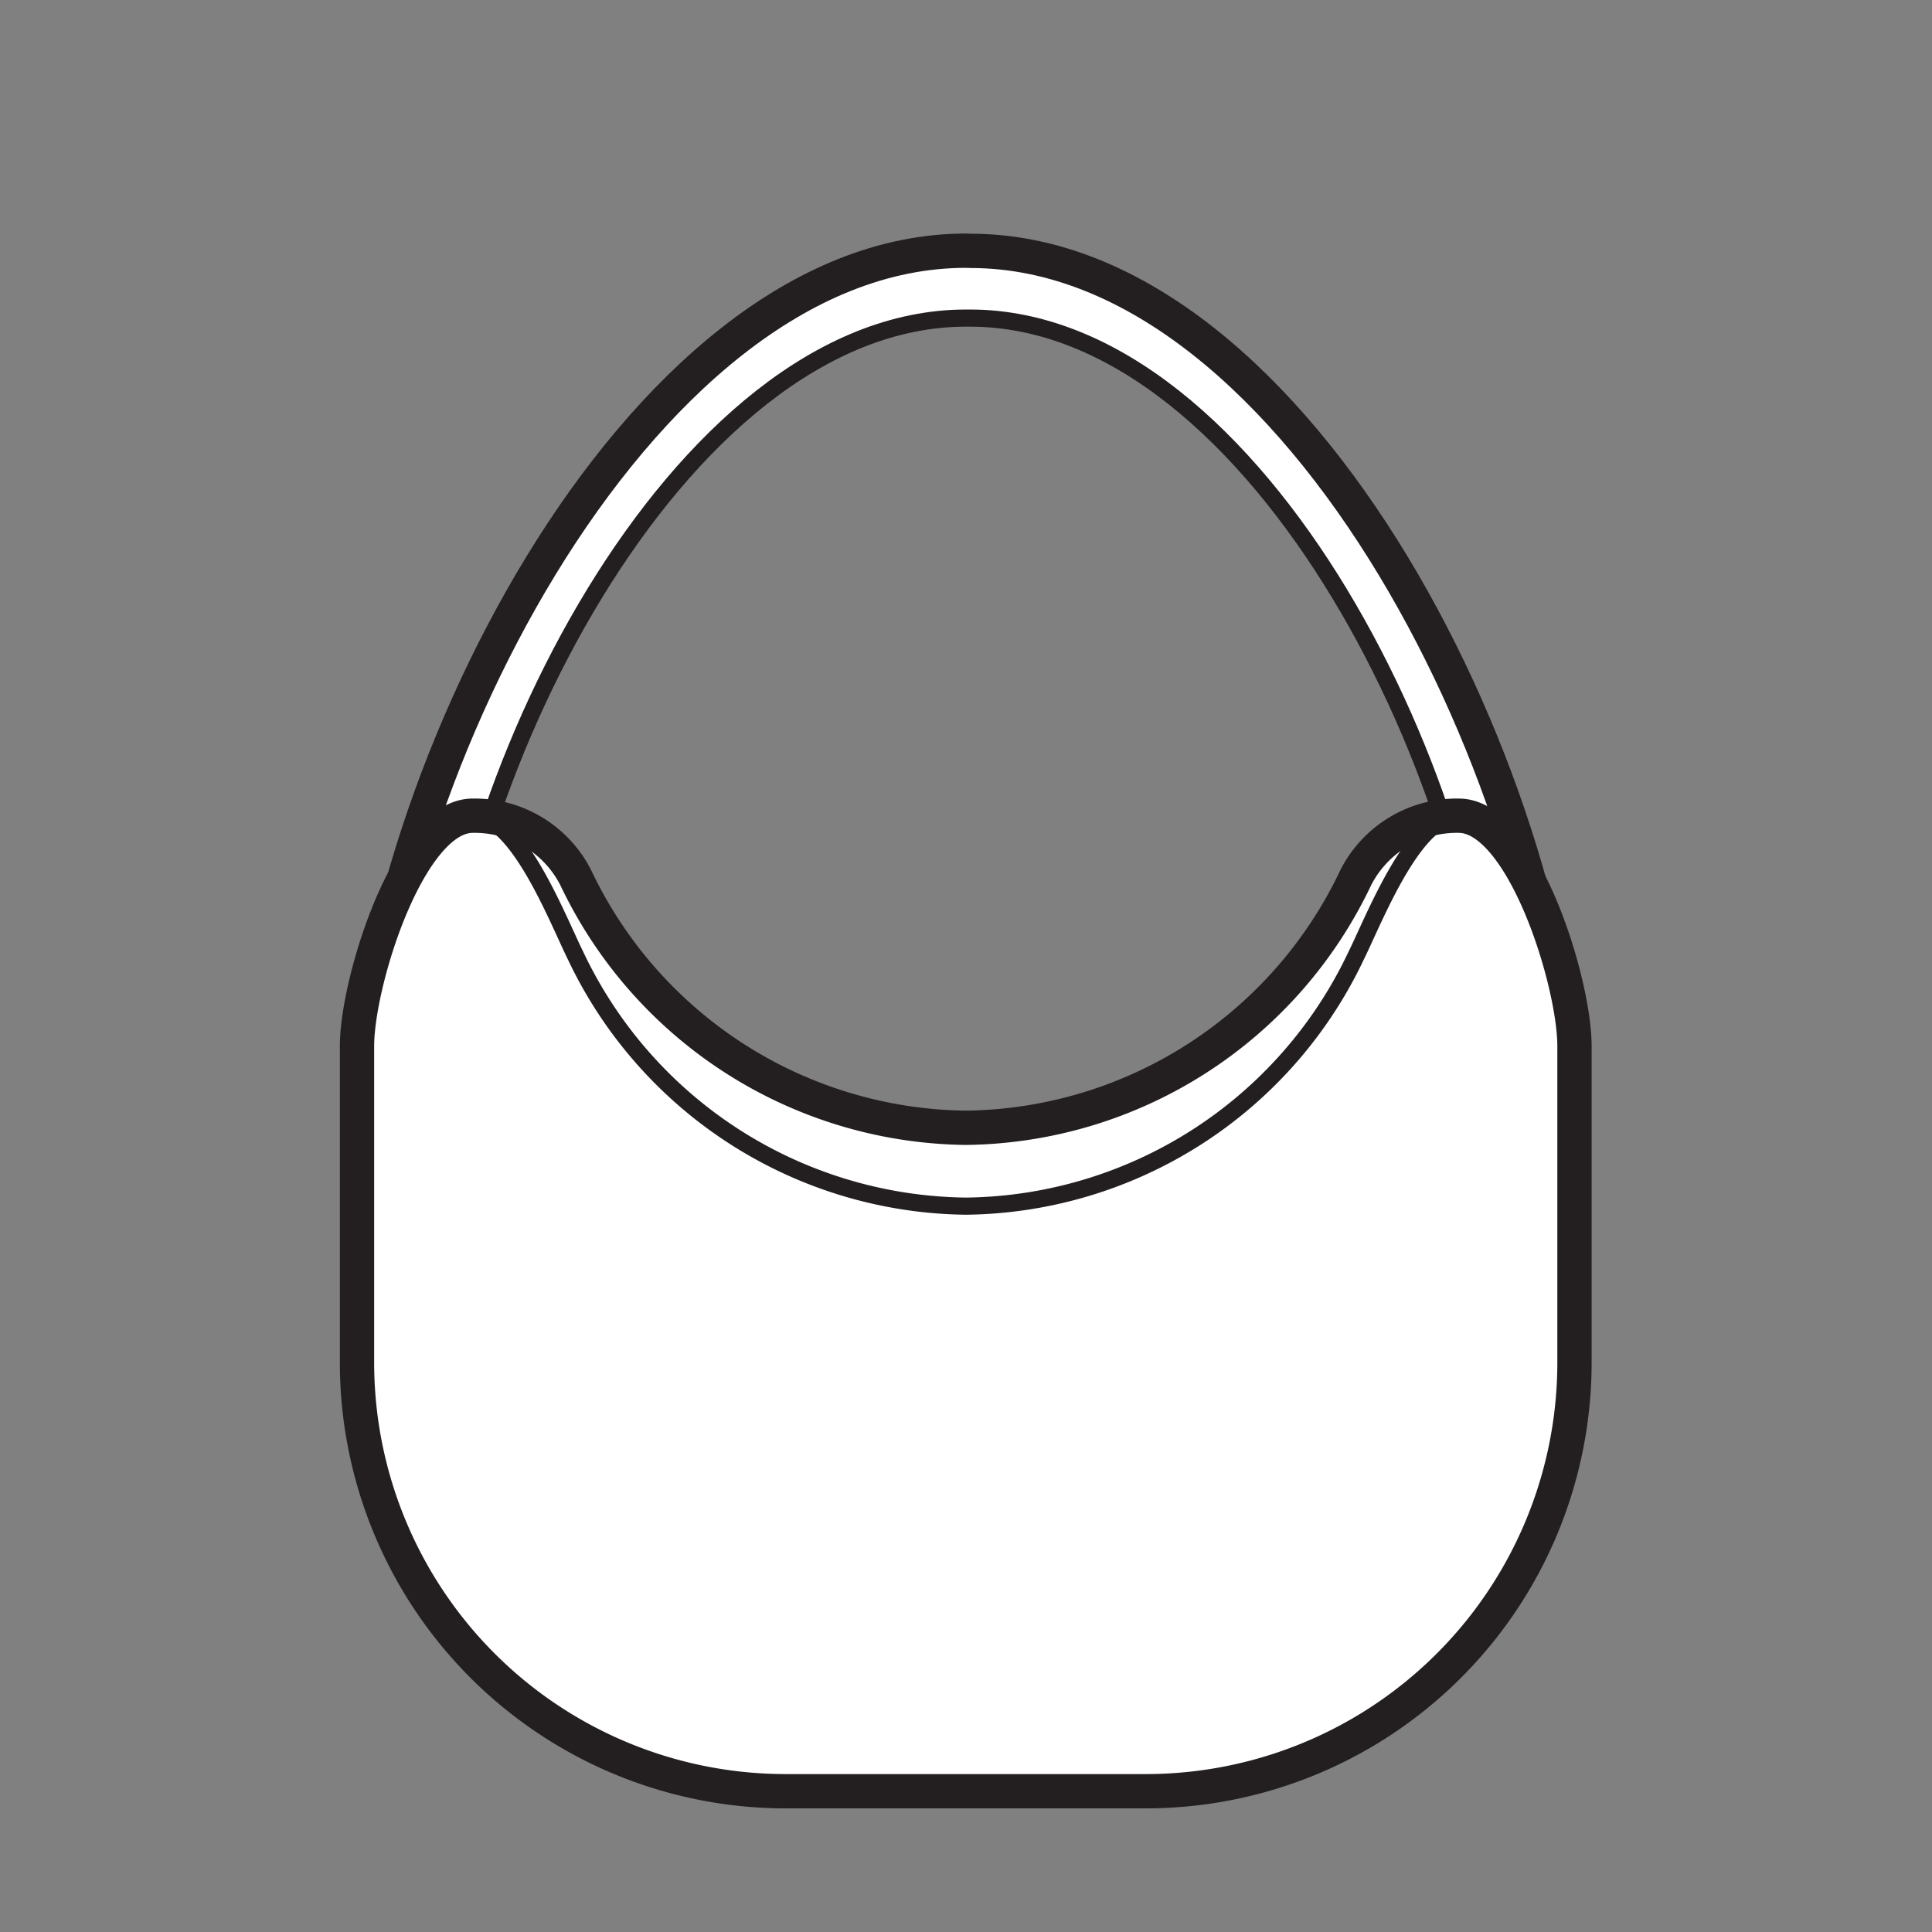 <svg xmlns="http://www.w3.org/2000/svg" viewBox="0 0 112.67 112.67"><rect x="0" y="0" width="112.67" height="112.67" fill="#808080" stroke="none"/><defs><style>.cls-1,.cls-3{fill:#fff;}.cls-1,.cls-2,.cls-3,.cls-4{stroke:#231f20;stroke-miterlimit:10;}.cls-2,.cls-4{fill:none;}.cls-2,.cls-3{stroke-width:2px;}</style></defs><g id="Layer_2" data-name="Layer 2"><path class="cls-1" d="M56.6 14.63h-.26c-19.34 0-35.06 31.9-35.06 51.27v10.86h70.1V65.9c0-19.36-15.43-51.27-34.8-51.27zM87 72.85H25.7v-9.5c0-16.9 13.72-44.8 30.64-44.8h.22c16.9 0 30.44 27.9 30.44 44.8z"/><path class="cls-2" d="M56.6 14.63c19.35 0 34.8 31.92 34.8 51.28v10.9H21.27V65.9c0-19.36 15.7-51.28 35.06-51.28z"/><path class="cls-3" d="M33.57 51.17a6.62 6.62 0 0 0-6-3.6c-3.73 0-6.75 9.7-6.75 13.43v18.46a25 25 0 0 0 25 25h21a25 25 0 0 0 25-25V61c0-3.73-3-13.43-6.75-13.43a6.62 6.62 0 0 0-6 3.6 25.48 25.48 0 0 1-22.73 14.6 25.5 25.5 0 0 1-22.77-14.6z"/><path class="cls-4" d="M85.06 47.57c-2.6 0-4.9 6-6 8.22a25.48 25.48 0 0 1-22.72 14.55 25.5 25.5 0 0 1-22.77-14.6c-1.07-2.16-3.38-8.2-6-8.2"/></g></svg>
